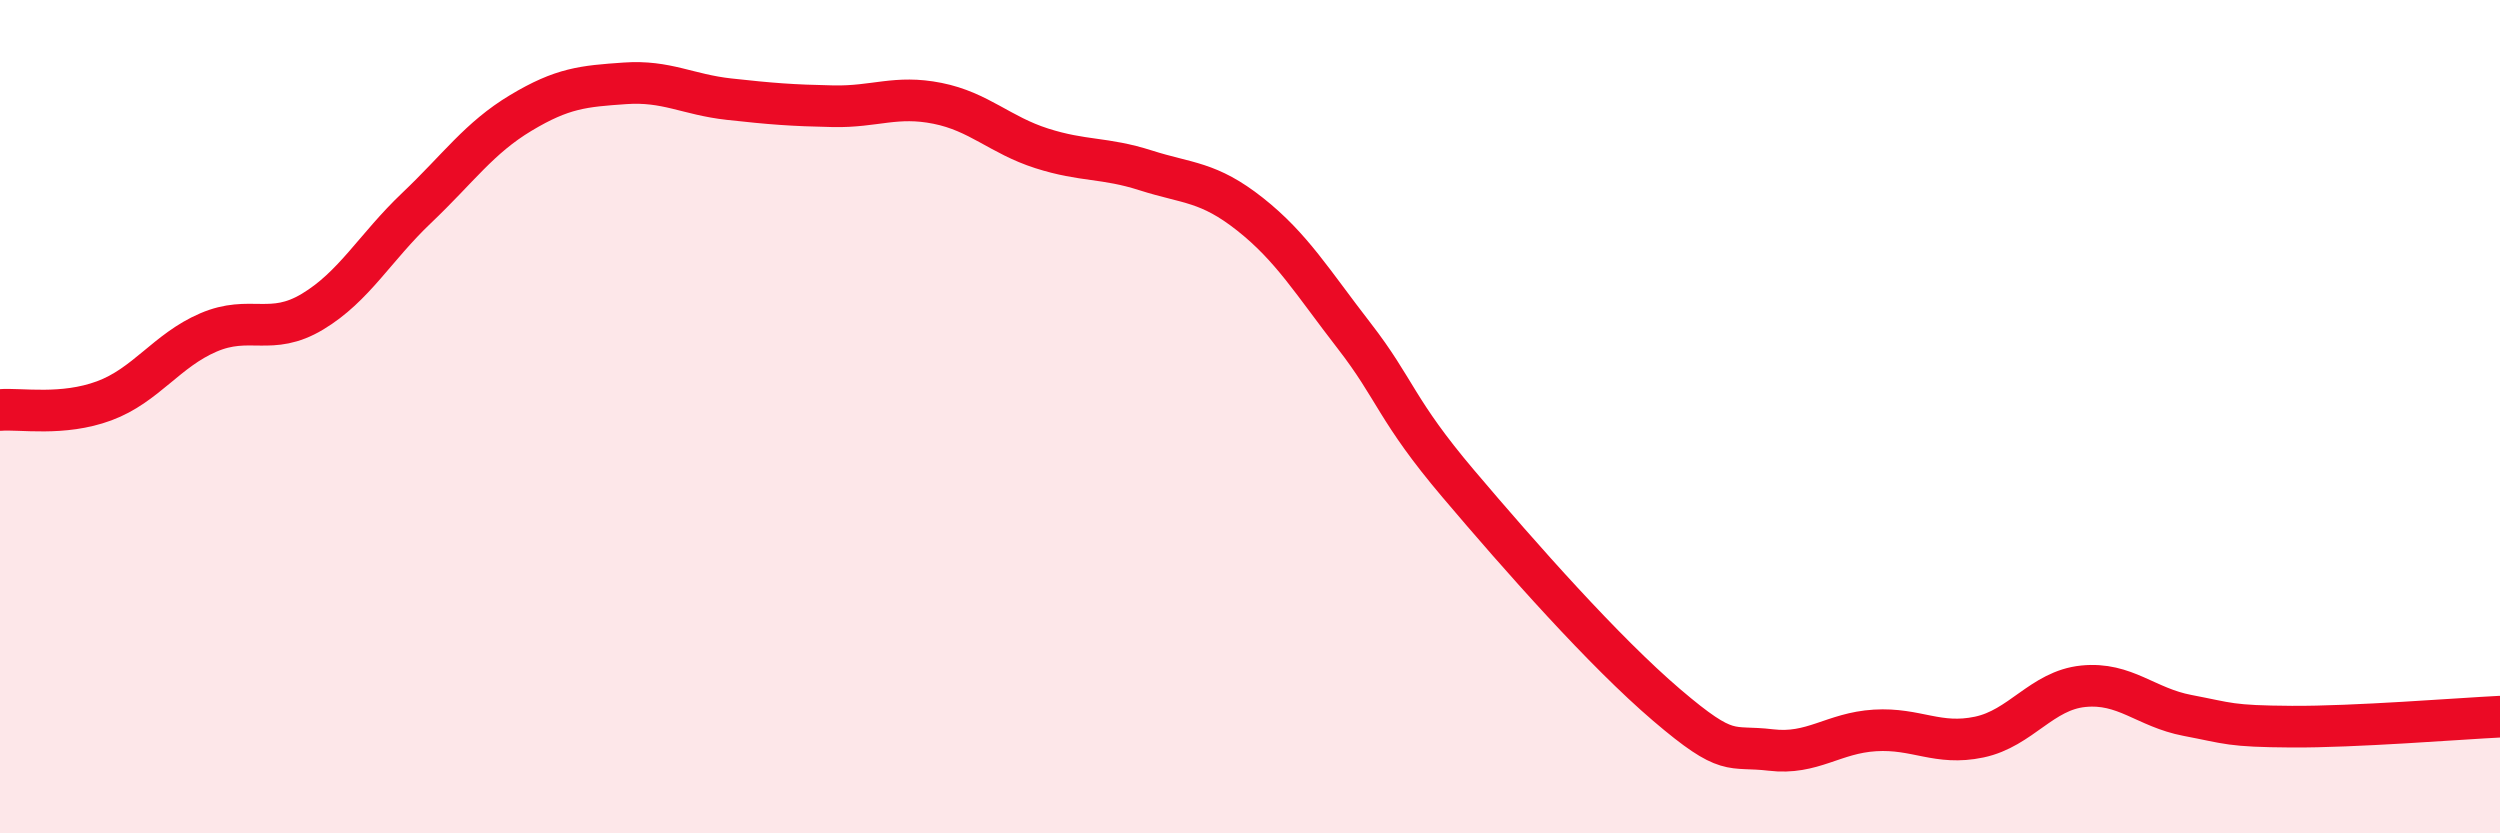 
    <svg width="60" height="20" viewBox="0 0 60 20" xmlns="http://www.w3.org/2000/svg">
      <path
        d="M 0,9.84 C 0.5,9.8 1.5,9.99 2.5,9.62 C 3.5,9.25 4,8.41 5,7.98 C 6,7.55 6.5,8.08 7.5,7.48 C 8.5,6.88 9,5.94 10,4.99 C 11,4.04 11.5,3.31 12.5,2.71 C 13.5,2.11 14,2.07 15,2 C 16,1.93 16.5,2.27 17.5,2.38 C 18.5,2.49 19,2.53 20,2.55 C 21,2.57 21.5,2.28 22.5,2.48 C 23.5,2.68 24,3.24 25,3.56 C 26,3.88 26.5,3.77 27.5,4.09 C 28.5,4.41 29,4.35 30,5.14 C 31,5.93 31.5,6.77 32.5,8.06 C 33.5,9.35 33.5,9.84 35,11.61 C 36.5,13.38 38.5,15.64 40,16.92 C 41.5,18.2 41.5,17.88 42.5,18 C 43.5,18.12 44,17.59 45,17.53 C 46,17.47 46.5,17.9 47.5,17.69 C 48.5,17.48 49,16.57 50,16.47 C 51,16.37 51.5,16.98 52.5,17.17 C 53.5,17.36 53.5,17.43 55,17.44 C 56.5,17.45 59,17.25 60,17.2L60 20L0 20Z"
        fill="#EB0A25"
        opacity="0.1"
        stroke-linecap="round"
        stroke-linejoin="round"
      />
      <path
        d="M 0,9.84 C 0.5,9.8 1.5,9.99 2.5,9.62 C 3.5,9.25 4,8.41 5,7.98 C 6,7.55 6.5,8.08 7.5,7.48 C 8.5,6.88 9,5.94 10,4.99 C 11,4.04 11.5,3.31 12.5,2.71 C 13.5,2.11 14,2.07 15,2 C 16,1.93 16.5,2.27 17.5,2.38 C 18.5,2.49 19,2.53 20,2.55 C 21,2.57 21.5,2.28 22.5,2.48 C 23.5,2.68 24,3.24 25,3.56 C 26,3.88 26.5,3.77 27.5,4.09 C 28.5,4.41 29,4.35 30,5.14 C 31,5.93 31.5,6.77 32.5,8.06 C 33.5,9.35 33.5,9.84 35,11.61 C 36.5,13.38 38.5,15.64 40,16.92 C 41.5,18.2 41.5,17.88 42.5,18 C 43.5,18.12 44,17.59 45,17.53 C 46,17.47 46.5,17.9 47.5,17.69 C 48.5,17.48 49,16.57 50,16.47 C 51,16.37 51.5,16.98 52.5,17.17 C 53.5,17.36 53.5,17.43 55,17.44 C 56.5,17.45 59,17.25 60,17.2"
        stroke="#EB0A25"
        stroke-width="1"
        fill="none"
        stroke-linecap="round"
        stroke-linejoin="round"
      />
    </svg>
  